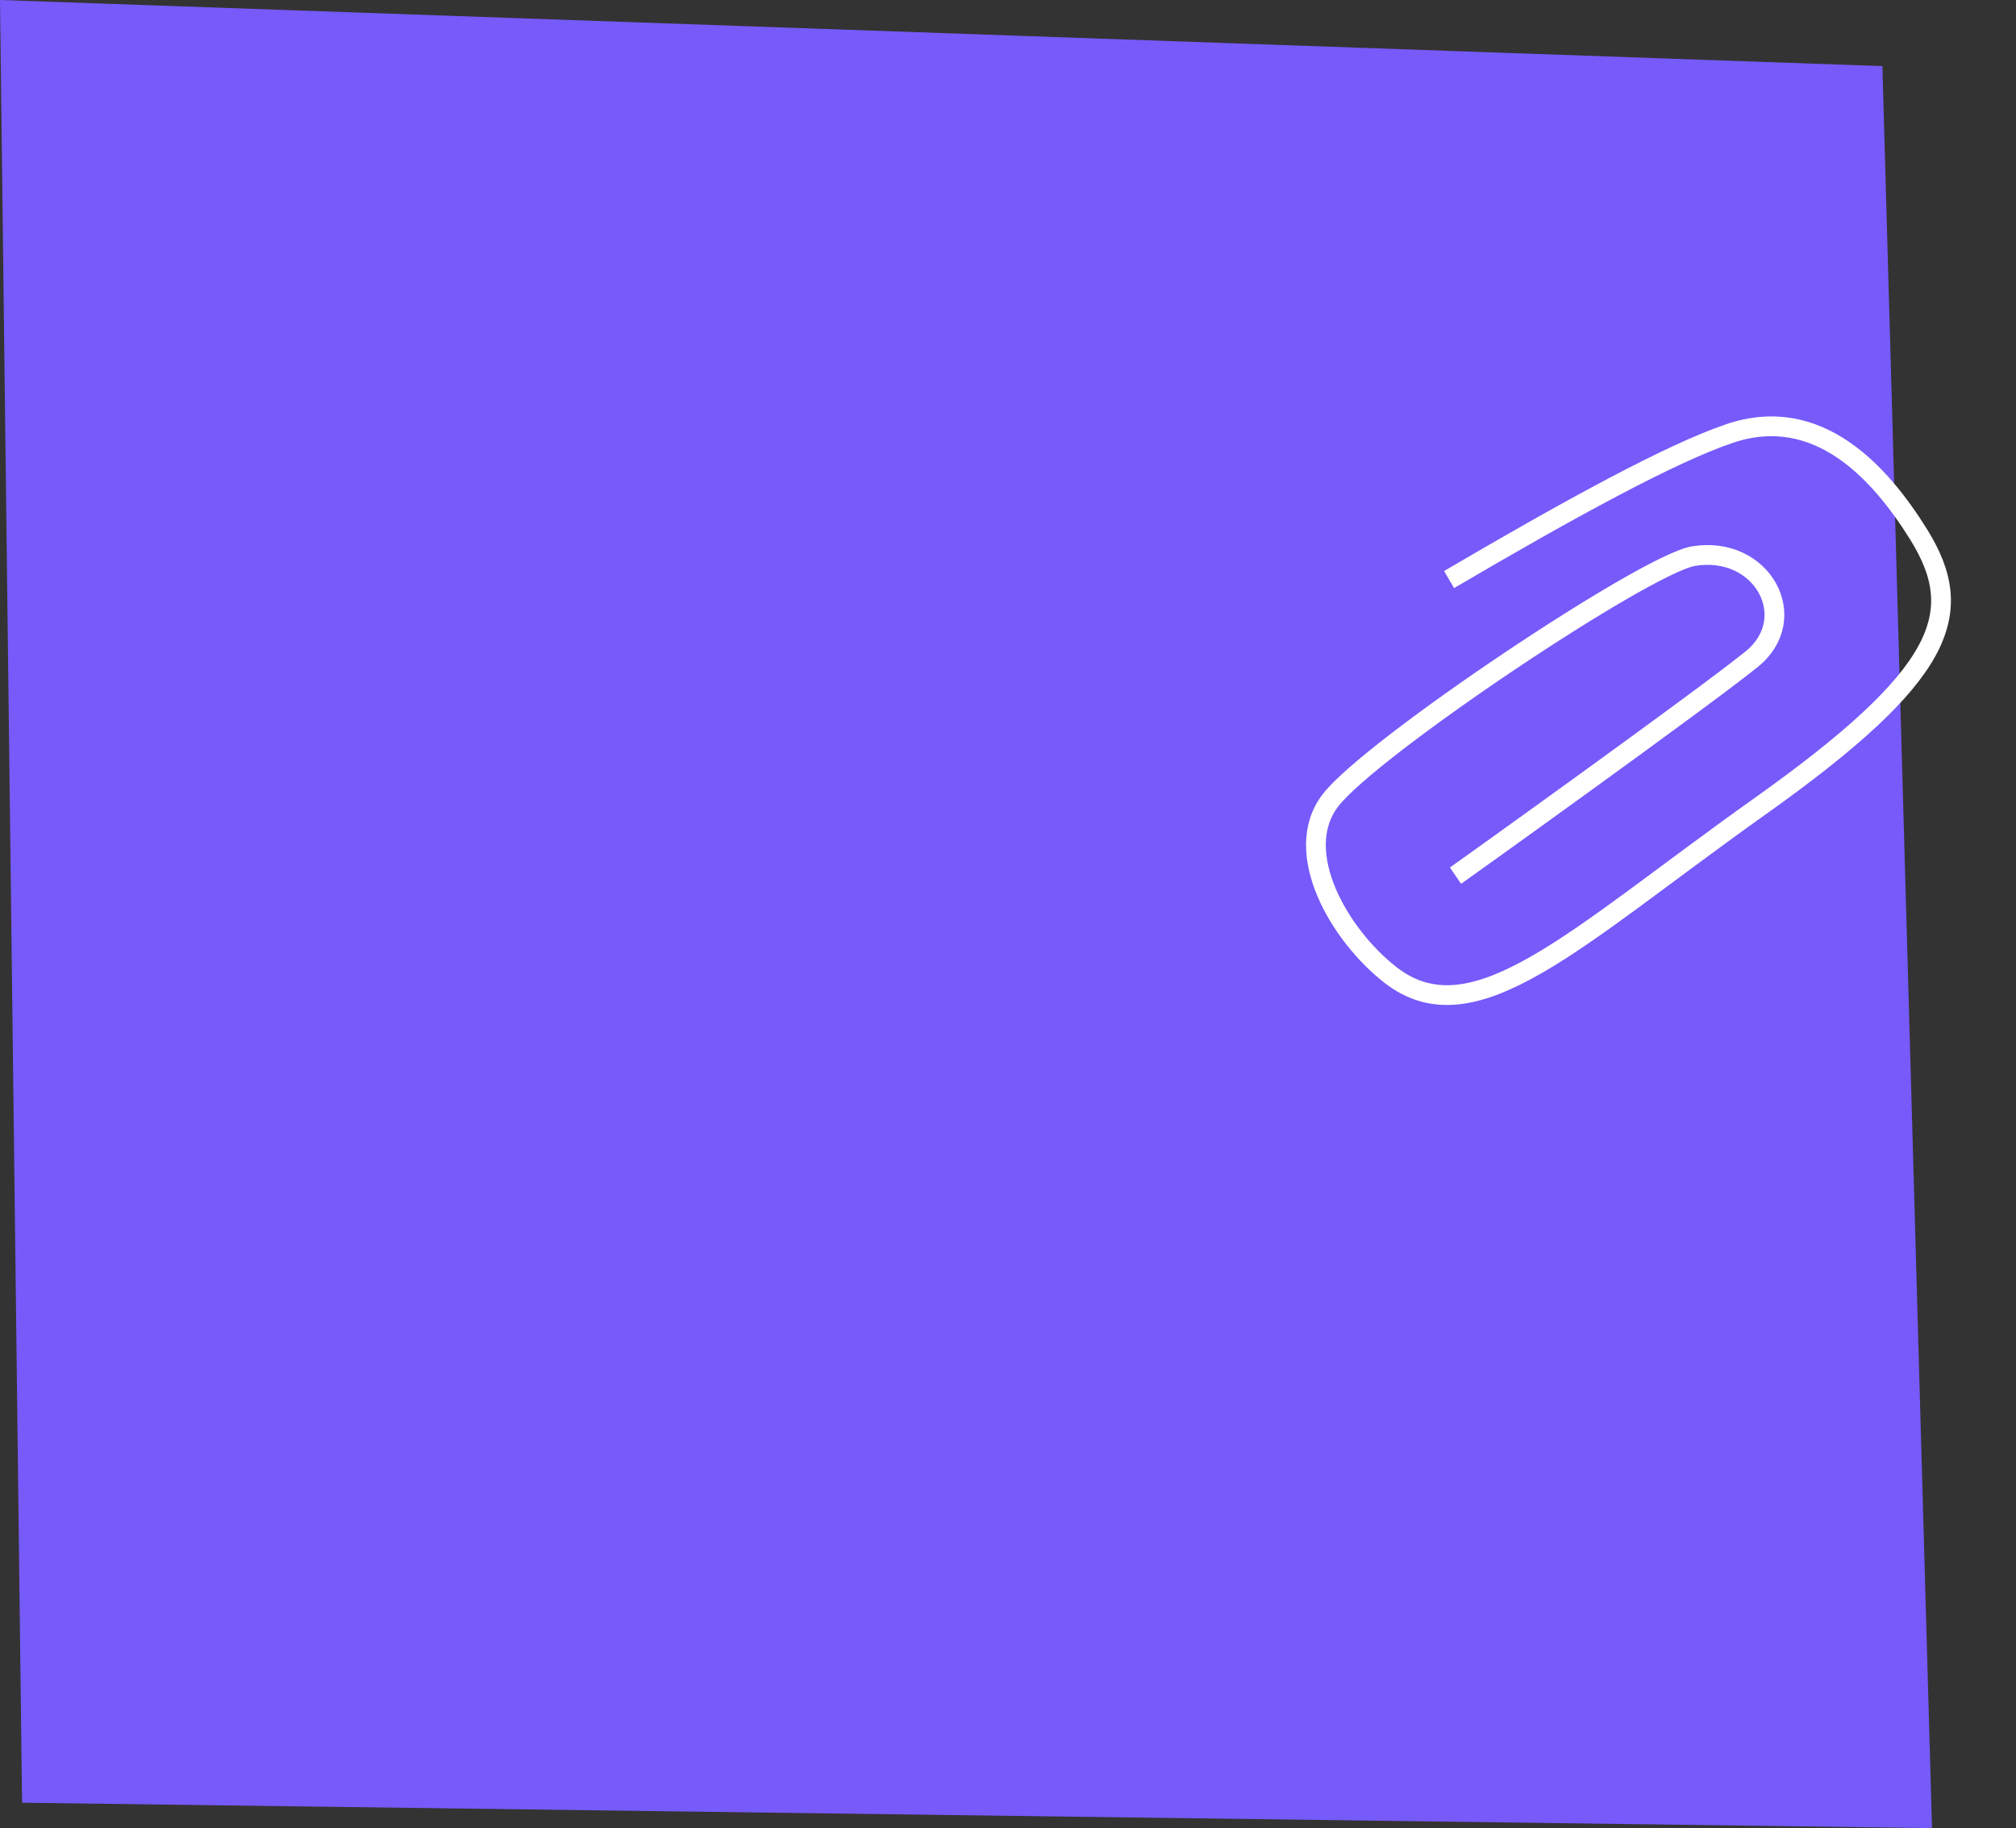 <?xml version="1.0" encoding="UTF-8"?> <svg xmlns="http://www.w3.org/2000/svg" width="408" height="370" viewBox="0 0 408 370" fill="none"><rect x="0" y="0" width="408" height="370" fill="#333333" stroke="none"/><path d="M0 0L380.96 13.38L391 370L4.462 364.854L0 0Z" fill="#775AFA"></path><path d="M293.271 117.296C317.669 102.965 338.218 91.735 350.02 87.743C368.073 81.631 380.658 95.912 388.272 108.129C398.25 124.126 393.643 136.572 356.131 163.231C318.611 189.891 298.301 210.475 281.404 197.323C271.07 189.284 261.23 172.417 269.266 161.97C277.432 151.346 333.056 114.152 342.742 112.554C356.642 110.26 364.749 125.139 354.495 133.421C344.242 141.702 295.728 176.433 294.567 177.227" stroke="white" stroke-width="4" stroke-miterlimit="10"></path></svg> 